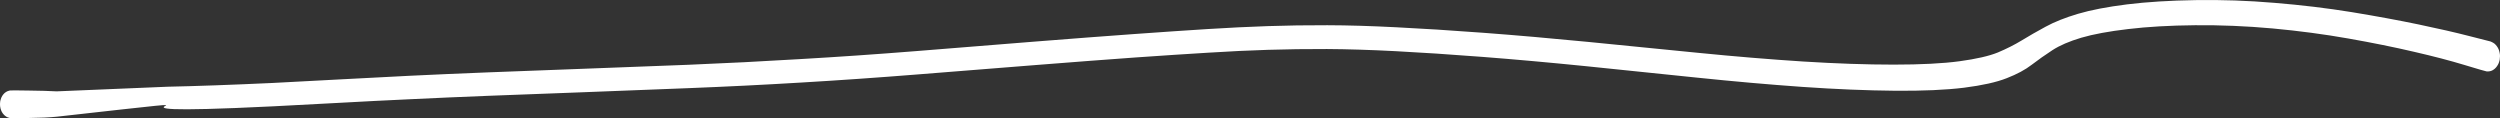 <?xml version="1.0" encoding="UTF-8"?> <svg xmlns="http://www.w3.org/2000/svg" width="275" height="13" viewBox="0 0 275 13" fill="none"><rect x="0" y="0" width="275" height="13" fill="#333333" stroke="none"/><path d="M273.946 4.559L271.638 3.971C270.095 3.573 268.226 3.144 266.033 2.687C263.834 2.229 261.387 1.779 258.691 1.334C255.99 0.896 253.165 0.556 250.216 0.315C247.266 0.066 244.37 -0.035 241.526 0.011C238.677 0.056 236.161 0.213 233.978 0.481C231.79 0.756 229.99 1.102 228.579 1.52C227.168 1.939 225.978 2.412 225.011 2.942C224.044 3.465 223.167 3.968 222.379 4.452C221.591 4.929 220.717 5.37 219.755 5.775C218.787 6.167 217.387 6.487 215.553 6.736C213.718 6.984 211.303 7.108 208.306 7.108C205.304 7.108 201.976 6.994 198.324 6.765C194.672 6.53 190.84 6.213 186.828 5.814C182.816 5.409 178.767 5.007 174.682 4.608C170.596 4.21 166.764 3.876 163.185 3.608C159.607 3.341 156.417 3.138 153.616 3.001C150.82 2.857 148.285 2.782 146.012 2.775C143.745 2.769 141.554 2.801 139.44 2.873C137.331 2.945 135.127 3.053 132.827 3.197C130.533 3.341 127.838 3.524 124.74 3.746C121.648 3.968 117.993 4.246 113.775 4.579C109.563 4.919 105.242 5.265 100.812 5.618C96.383 5.971 92.123 6.265 88.032 6.5C83.941 6.749 79.818 6.958 75.663 7.128C71.509 7.291 67.555 7.442 63.802 7.579C60.055 7.716 56.675 7.843 53.662 7.961C50.654 8.079 47.8 8.203 45.099 8.334C42.404 8.464 39.766 8.602 37.187 8.745C34.612 8.889 32.2 9.017 29.948 9.128C25.428 9.337 21.558 9.474 18.444 9.539L6.234 10.049C5.415 10.004 4.389 9.974 3.158 9.961C1.932 9.941 1.252 9.938 1.12 9.951C1.099 9.954 1.078 9.958 1.056 9.962C0.99 9.974 0.924 9.993 0.859 10.02C0.836 10.029 0.814 10.039 0.792 10.049C0.772 10.058 0.752 10.068 0.732 10.079C0.69 10.101 0.649 10.126 0.61 10.154C0.573 10.179 0.537 10.206 0.502 10.236C0.456 10.278 0.412 10.325 0.371 10.375C0.283 10.479 0.21 10.595 0.153 10.726C0.146 10.741 0.139 10.757 0.133 10.772C0.099 10.855 0.071 10.941 0.05 11.03C0.049 11.031 0.049 11.034 0.048 11.036C0.037 11.085 0.026 11.135 0.018 11.186C-0.003 11.35 -0.006 11.513 0.01 11.677C0.031 11.847 0.071 12.003 0.129 12.147C0.129 12.148 0.13 12.149 0.13 12.149C0.168 12.248 0.215 12.338 0.272 12.422C0.289 12.447 0.306 12.47 0.324 12.494C0.338 12.513 0.352 12.531 0.367 12.549C0.462 12.667 0.57 12.761 0.692 12.833C0.778 12.886 0.87 12.925 0.967 12.95L1.136 13L3.094 12.98C4.405 12.967 5.468 12.918 6.282 12.833C31.578 10.008 4.689 12.944 30.035 11.696C32.292 11.585 34.705 11.458 37.274 11.314C39.848 11.17 42.483 11.036 45.178 10.912C47.869 10.781 50.718 10.657 53.725 10.539C56.733 10.422 60.116 10.294 63.874 10.157C67.626 10.02 71.585 9.866 75.751 9.696C79.916 9.533 84.049 9.327 88.151 9.079C92.252 8.837 96.518 8.54 100.947 8.187C105.371 7.834 109.69 7.491 113.902 7.157C118.115 6.824 121.767 6.546 124.859 6.324C127.946 6.108 130.631 5.932 132.915 5.795C135.193 5.651 137.376 5.546 139.463 5.481C141.557 5.416 143.724 5.386 145.965 5.393C148.211 5.406 150.724 5.484 153.505 5.628C156.29 5.772 159.467 5.981 163.035 6.255C166.597 6.53 170.421 6.873 174.507 7.285C178.588 7.696 182.644 8.115 186.677 8.54C190.71 8.958 194.571 9.298 198.261 9.559C201.95 9.814 205.338 9.954 208.425 9.981C211.506 10.007 214.049 9.896 216.052 9.647C218.055 9.392 219.62 9.043 220.746 8.598C221.872 8.16 222.789 7.667 223.497 7.118C224.205 6.576 224.961 6.043 225.764 5.52C226.568 4.997 227.628 4.54 228.944 4.148C230.26 3.762 231.978 3.445 234.097 3.197C236.217 2.942 238.669 2.801 241.455 2.775C244.24 2.749 247.081 2.867 249.978 3.128C252.874 3.396 255.655 3.765 258.319 4.236C260.983 4.706 263.39 5.193 265.541 5.697C267.693 6.193 269.532 6.674 271.06 7.138C272.592 7.602 273.412 7.84 273.517 7.853C273.623 7.866 273.729 7.863 273.835 7.843C273.946 7.83 274.051 7.798 274.152 7.745C274.252 7.693 274.347 7.628 274.437 7.549C274.527 7.471 274.606 7.379 274.675 7.275C274.749 7.17 274.81 7.059 274.857 6.942C274.905 6.817 274.942 6.69 274.968 6.559C274.989 6.429 275 6.298 275 6.167C275 6.03 274.984 5.896 274.952 5.765C274.926 5.634 274.886 5.51 274.834 5.393C274.781 5.275 274.717 5.167 274.643 5.069C274.569 4.971 274.487 4.883 274.397 4.804C274.302 4.733 274.205 4.674 274.104 4.628L273.946 4.559Z" fill="white"></path></svg> 